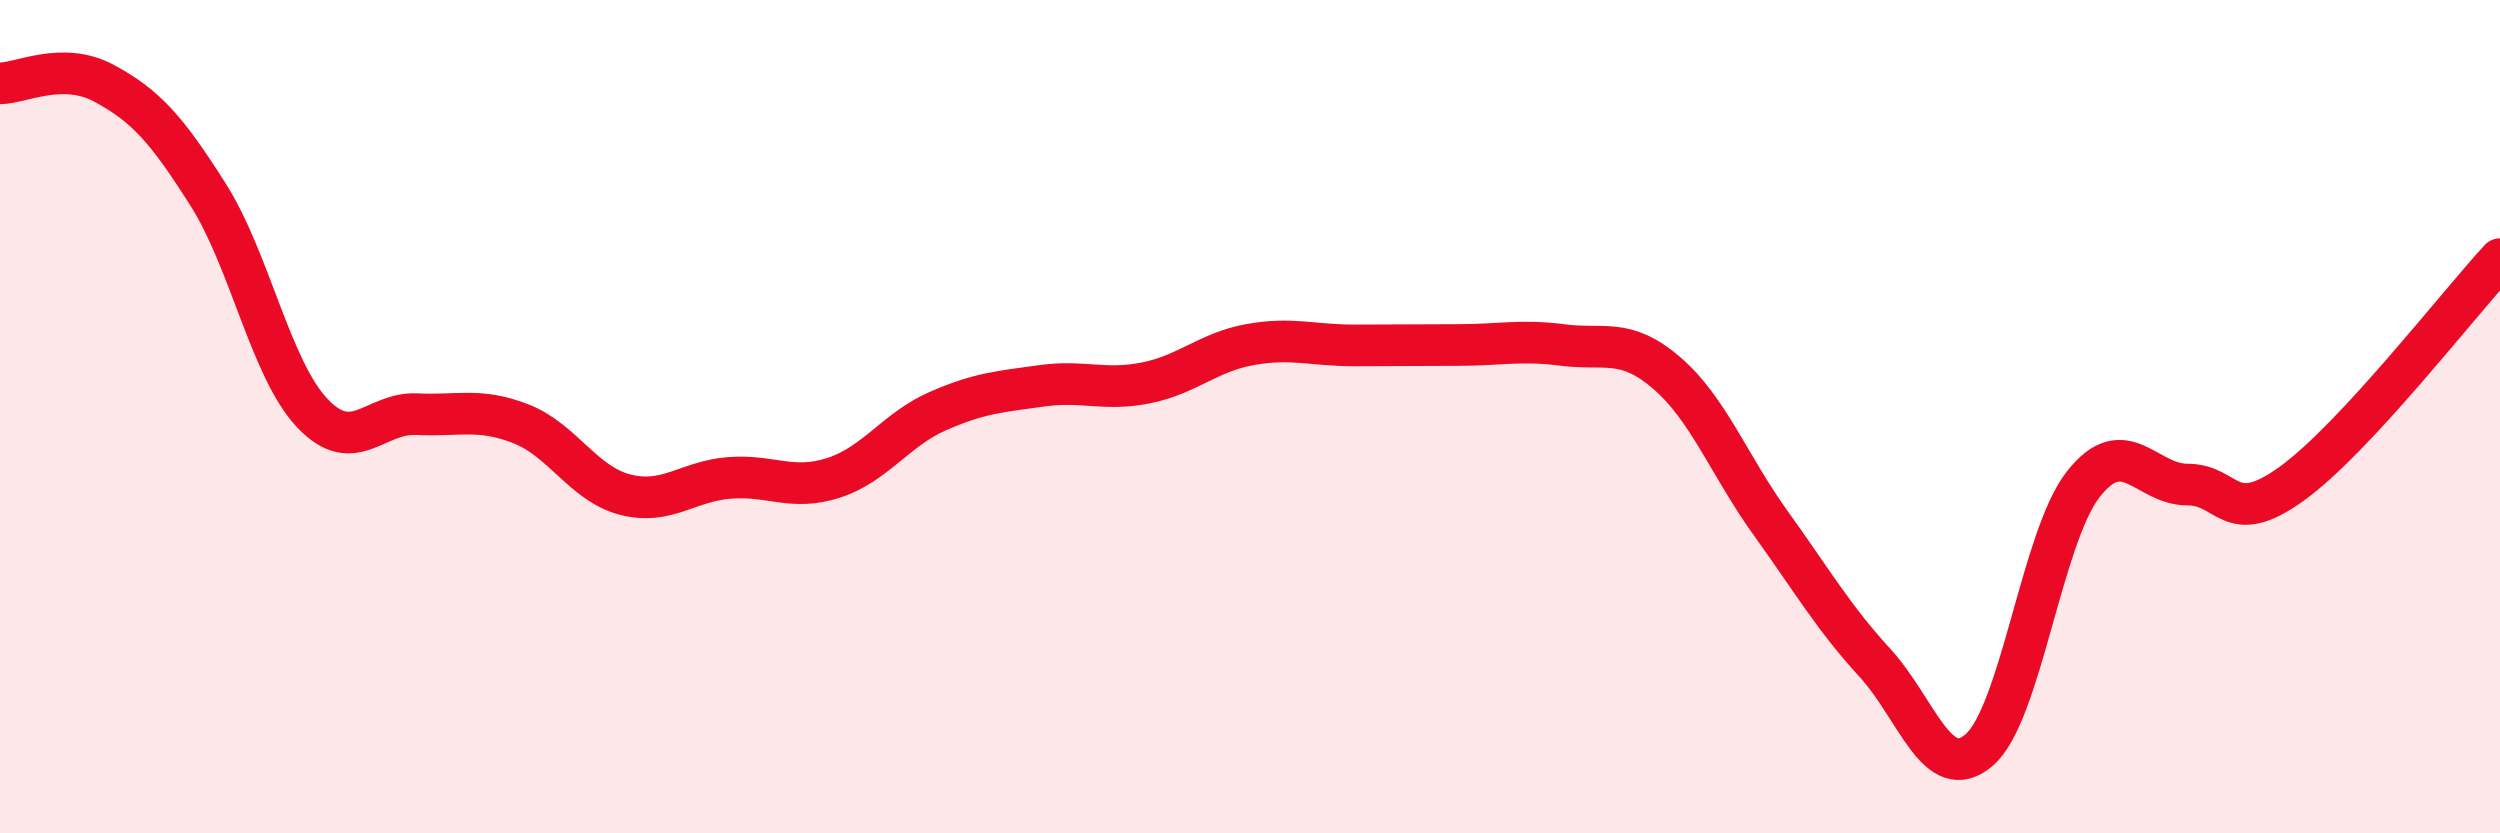 
    <svg width="60" height="20" viewBox="0 0 60 20" xmlns="http://www.w3.org/2000/svg">
      <path
        d="M 0,2 C 0.5,2 1.5,1.46 2.5,2 C 3.5,2.54 4,3.1 5,4.68 C 6,6.26 6.5,8.87 7.5,9.92 C 8.5,10.97 9,9.89 10,9.94 C 11,9.99 11.5,9.78 12.5,10.17 C 13.5,10.56 14,11.61 15,11.87 C 16,12.13 16.5,11.55 17.5,11.47 C 18.5,11.39 19,11.79 20,11.47 C 21,11.15 21.5,10.31 22.5,9.87 C 23.5,9.43 24,9.4 25,9.26 C 26,9.12 26.5,9.39 27.5,9.19 C 28.5,8.99 29,8.45 30,8.27 C 31,8.09 31.5,8.29 32.5,8.29 C 33.5,8.29 34,8.28 35,8.28 C 36,8.28 36.5,8.15 37.5,8.28 C 38.5,8.41 39,8.09 40,8.95 C 41,9.81 41.5,11.17 42.5,12.56 C 43.5,13.95 44,14.82 45,15.91 C 46,17 46.5,18.86 47.5,18 C 48.5,17.14 49,12.89 50,11.62 C 51,10.35 51.5,11.63 52.5,11.63 C 53.5,11.63 53.5,12.69 55,11.61 C 56.5,10.53 59,7.3 60,6.22L60 20L0 20Z"
        fill="#EB0A25"
        opacity="0.1"
        stroke-linecap="round"
        stroke-linejoin="round"
      />
      <path
        d="M 0,2 C 0.5,2 1.5,1.46 2.5,2 C 3.5,2.54 4,3.1 5,4.68 C 6,6.26 6.5,8.87 7.5,9.92 C 8.5,10.97 9,9.89 10,9.94 C 11,9.99 11.5,9.78 12.5,10.17 C 13.5,10.56 14,11.61 15,11.87 C 16,12.13 16.5,11.55 17.5,11.47 C 18.5,11.39 19,11.79 20,11.47 C 21,11.15 21.5,10.31 22.5,9.87 C 23.5,9.43 24,9.4 25,9.26 C 26,9.12 26.5,9.39 27.5,9.19 C 28.5,8.99 29,8.45 30,8.27 C 31,8.09 31.5,8.29 32.5,8.29 C 33.5,8.29 34,8.28 35,8.28 C 36,8.28 36.5,8.15 37.5,8.28 C 38.5,8.41 39,8.09 40,8.95 C 41,9.81 41.5,11.17 42.5,12.56 C 43.5,13.95 44,14.82 45,15.91 C 46,17 46.5,18.86 47.5,18 C 48.5,17.14 49,12.89 50,11.62 C 51,10.35 51.5,11.63 52.5,11.63 C 53.5,11.63 53.5,12.69 55,11.61 C 56.5,10.53 59,7.3 60,6.22"
        stroke="#EB0A25"
        stroke-width="1"
        fill="none"
        stroke-linecap="round"
        stroke-linejoin="round"
      />
    </svg>
  